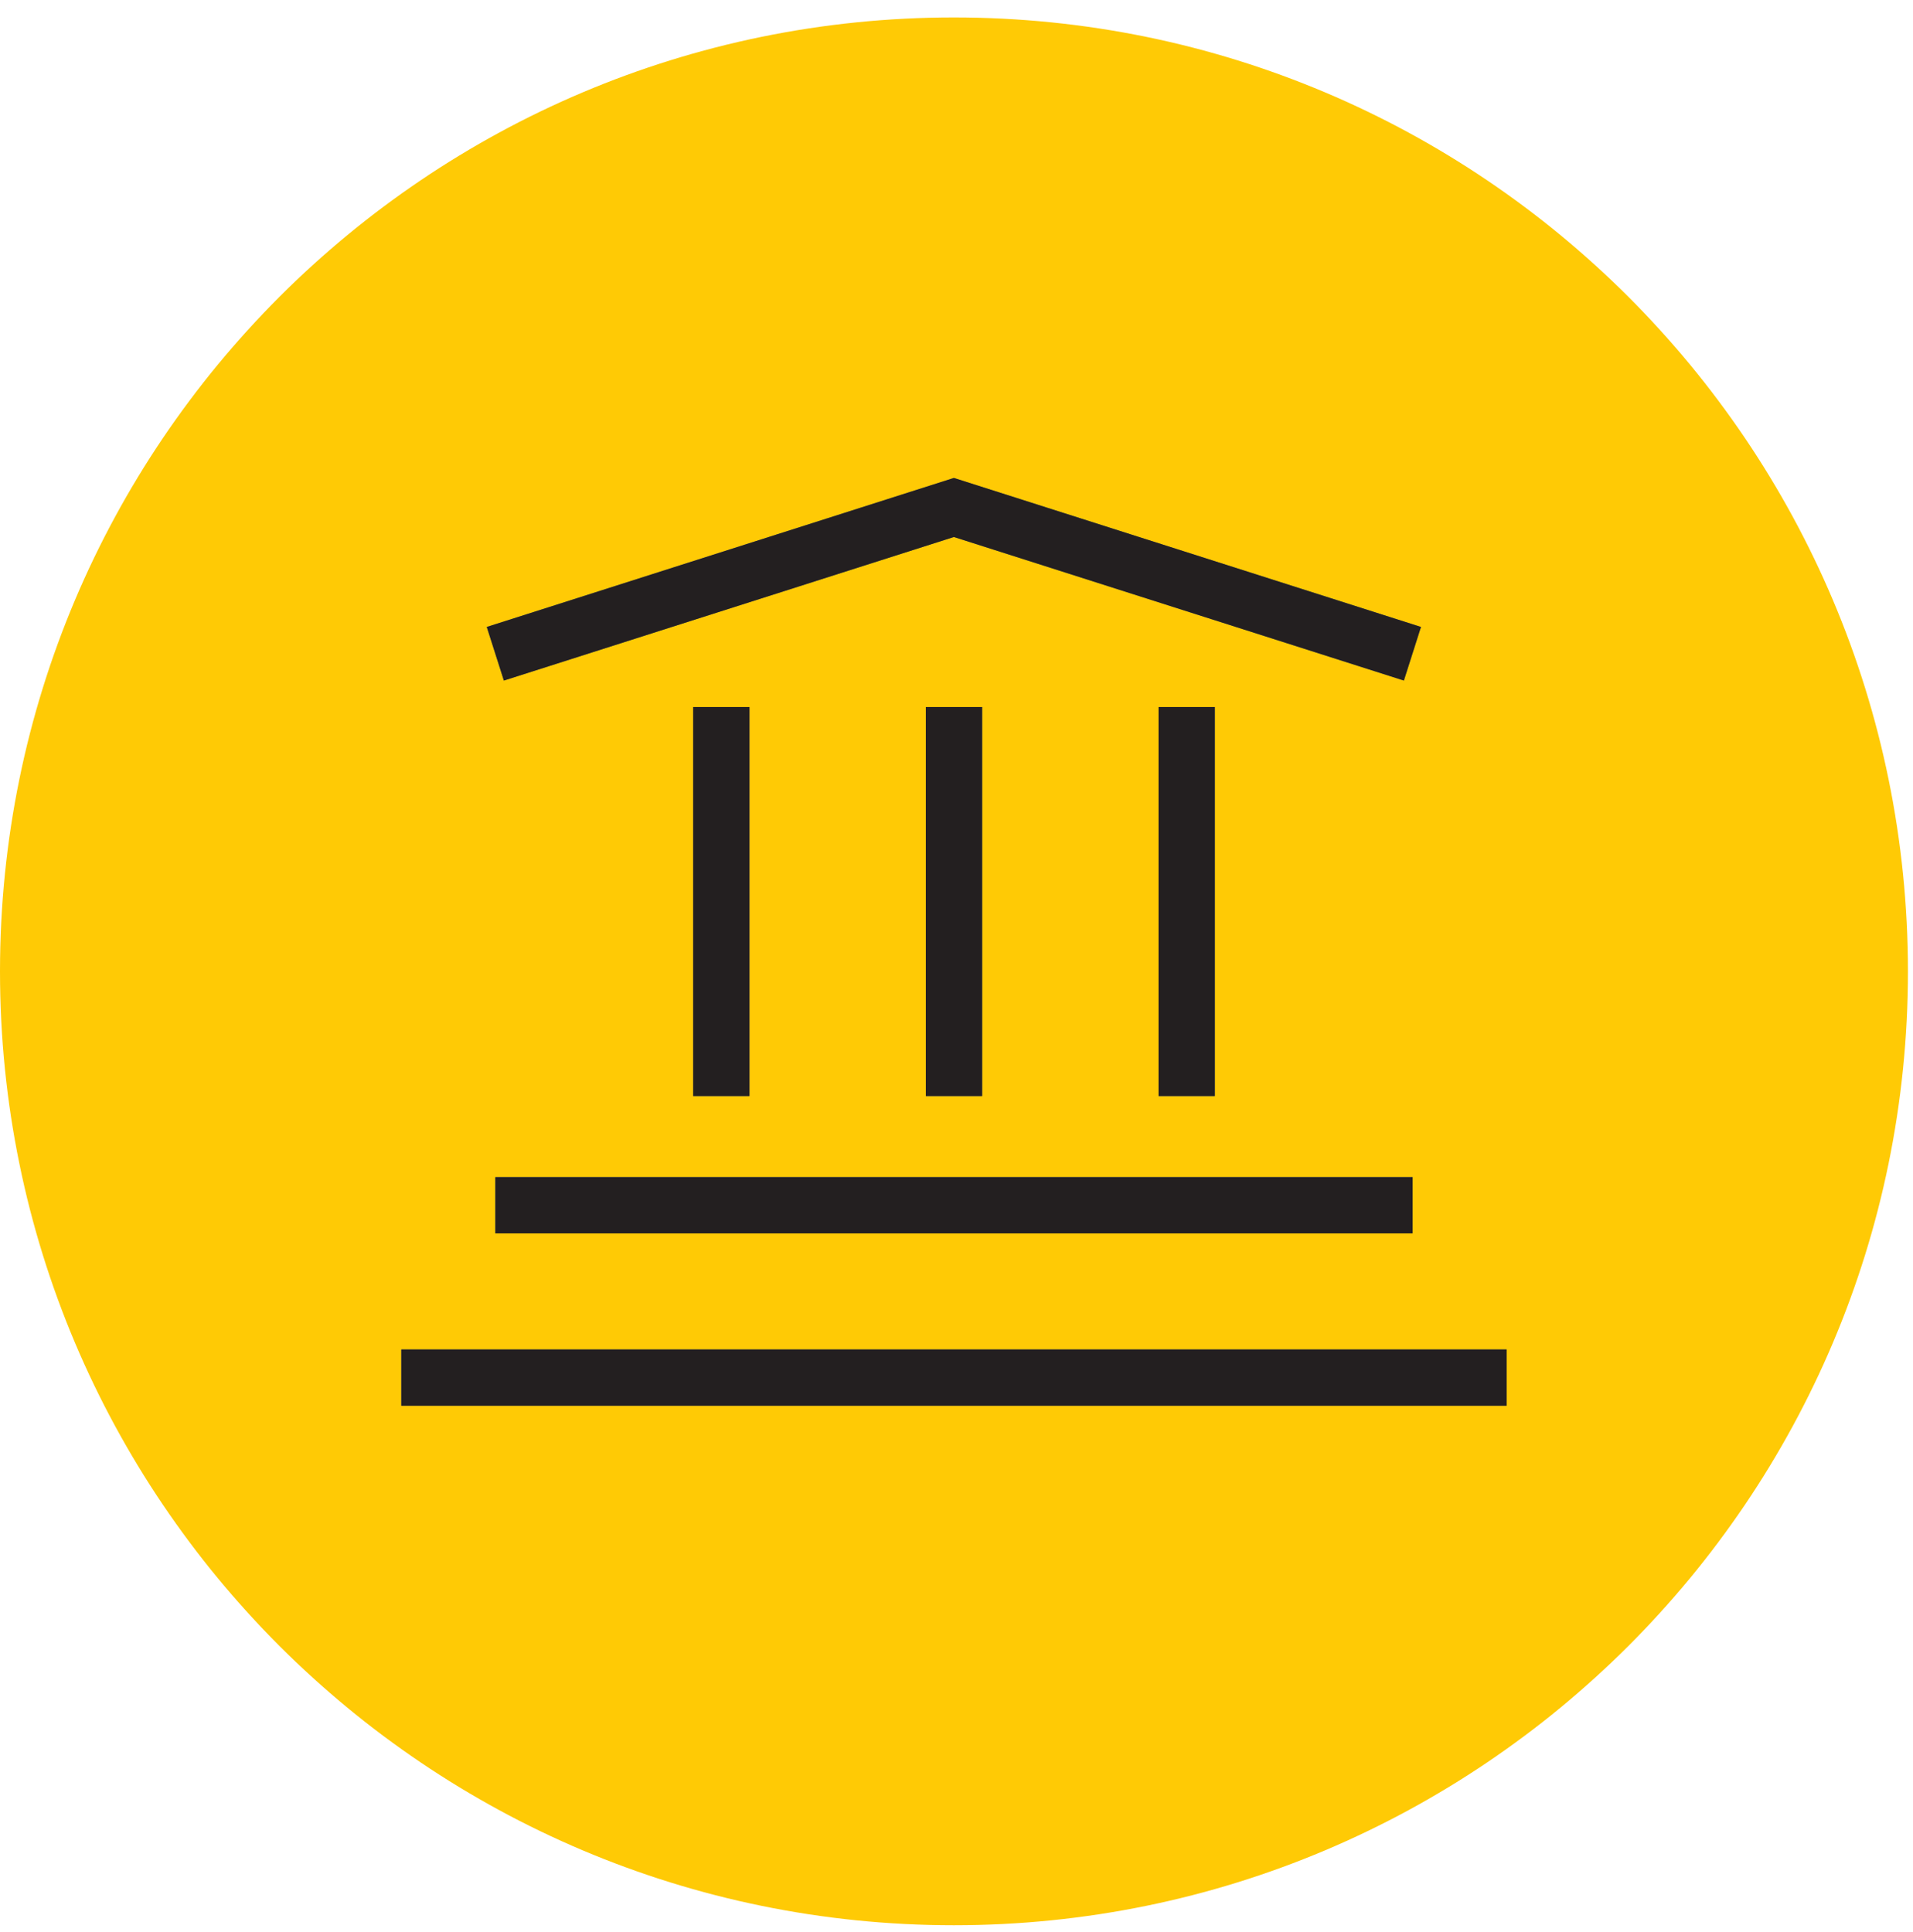 <svg xmlns="http://www.w3.org/2000/svg" width="102" height="103" viewBox="0 0 102 103" fill="none"><path d="M101.73 51.8C101.73 79.89 78.95 102.66 50.86 102.66C22.77 102.66 0 79.89 0 51.8C0 23.71 22.77 0.93 50.86 0.93C78.95 0.93 101.73 23.71 101.73 51.8Z" fill="#FFCA05"></path><path d="M21.398 73.458H80.334" stroke="#707070" stroke-width="3"></path><path d="M21.398 73.458H80.334" stroke="#231F20" stroke-width="3"></path><path d="M75.32 64.269H26.411" stroke="#707070" stroke-width="3"></path><path d="M75.32 64.269H26.411" stroke="#231F20" stroke-width="3"></path><path d="M26.41 34.86L50.86 27.06L75.31 34.86H26.41Z" fill="#FFCA05"></path><path d="M26.41 34.86L50.86 27.06L75.31 34.86" stroke="#707070" stroke-width="3"></path><path d="M26.41 34.86L50.86 27.06L75.31 34.86" stroke="#231F20" stroke-width="3"></path><path d="M50.866 37.701V58.444" stroke="#707070" stroke-width="3"></path><path d="M50.866 37.701V58.444" stroke="#231F20" stroke-width="3"></path><path d="M38.459 37.701V58.444" stroke="#707070" stroke-width="3"></path><path d="M38.459 37.701V58.444" stroke="#231F20" stroke-width="3"></path><path d="M63.273 37.701V58.444" stroke="#707070" stroke-width="3"></path><path d="M63.273 37.701V58.444" stroke="#231F20" stroke-width="3"></path></svg>